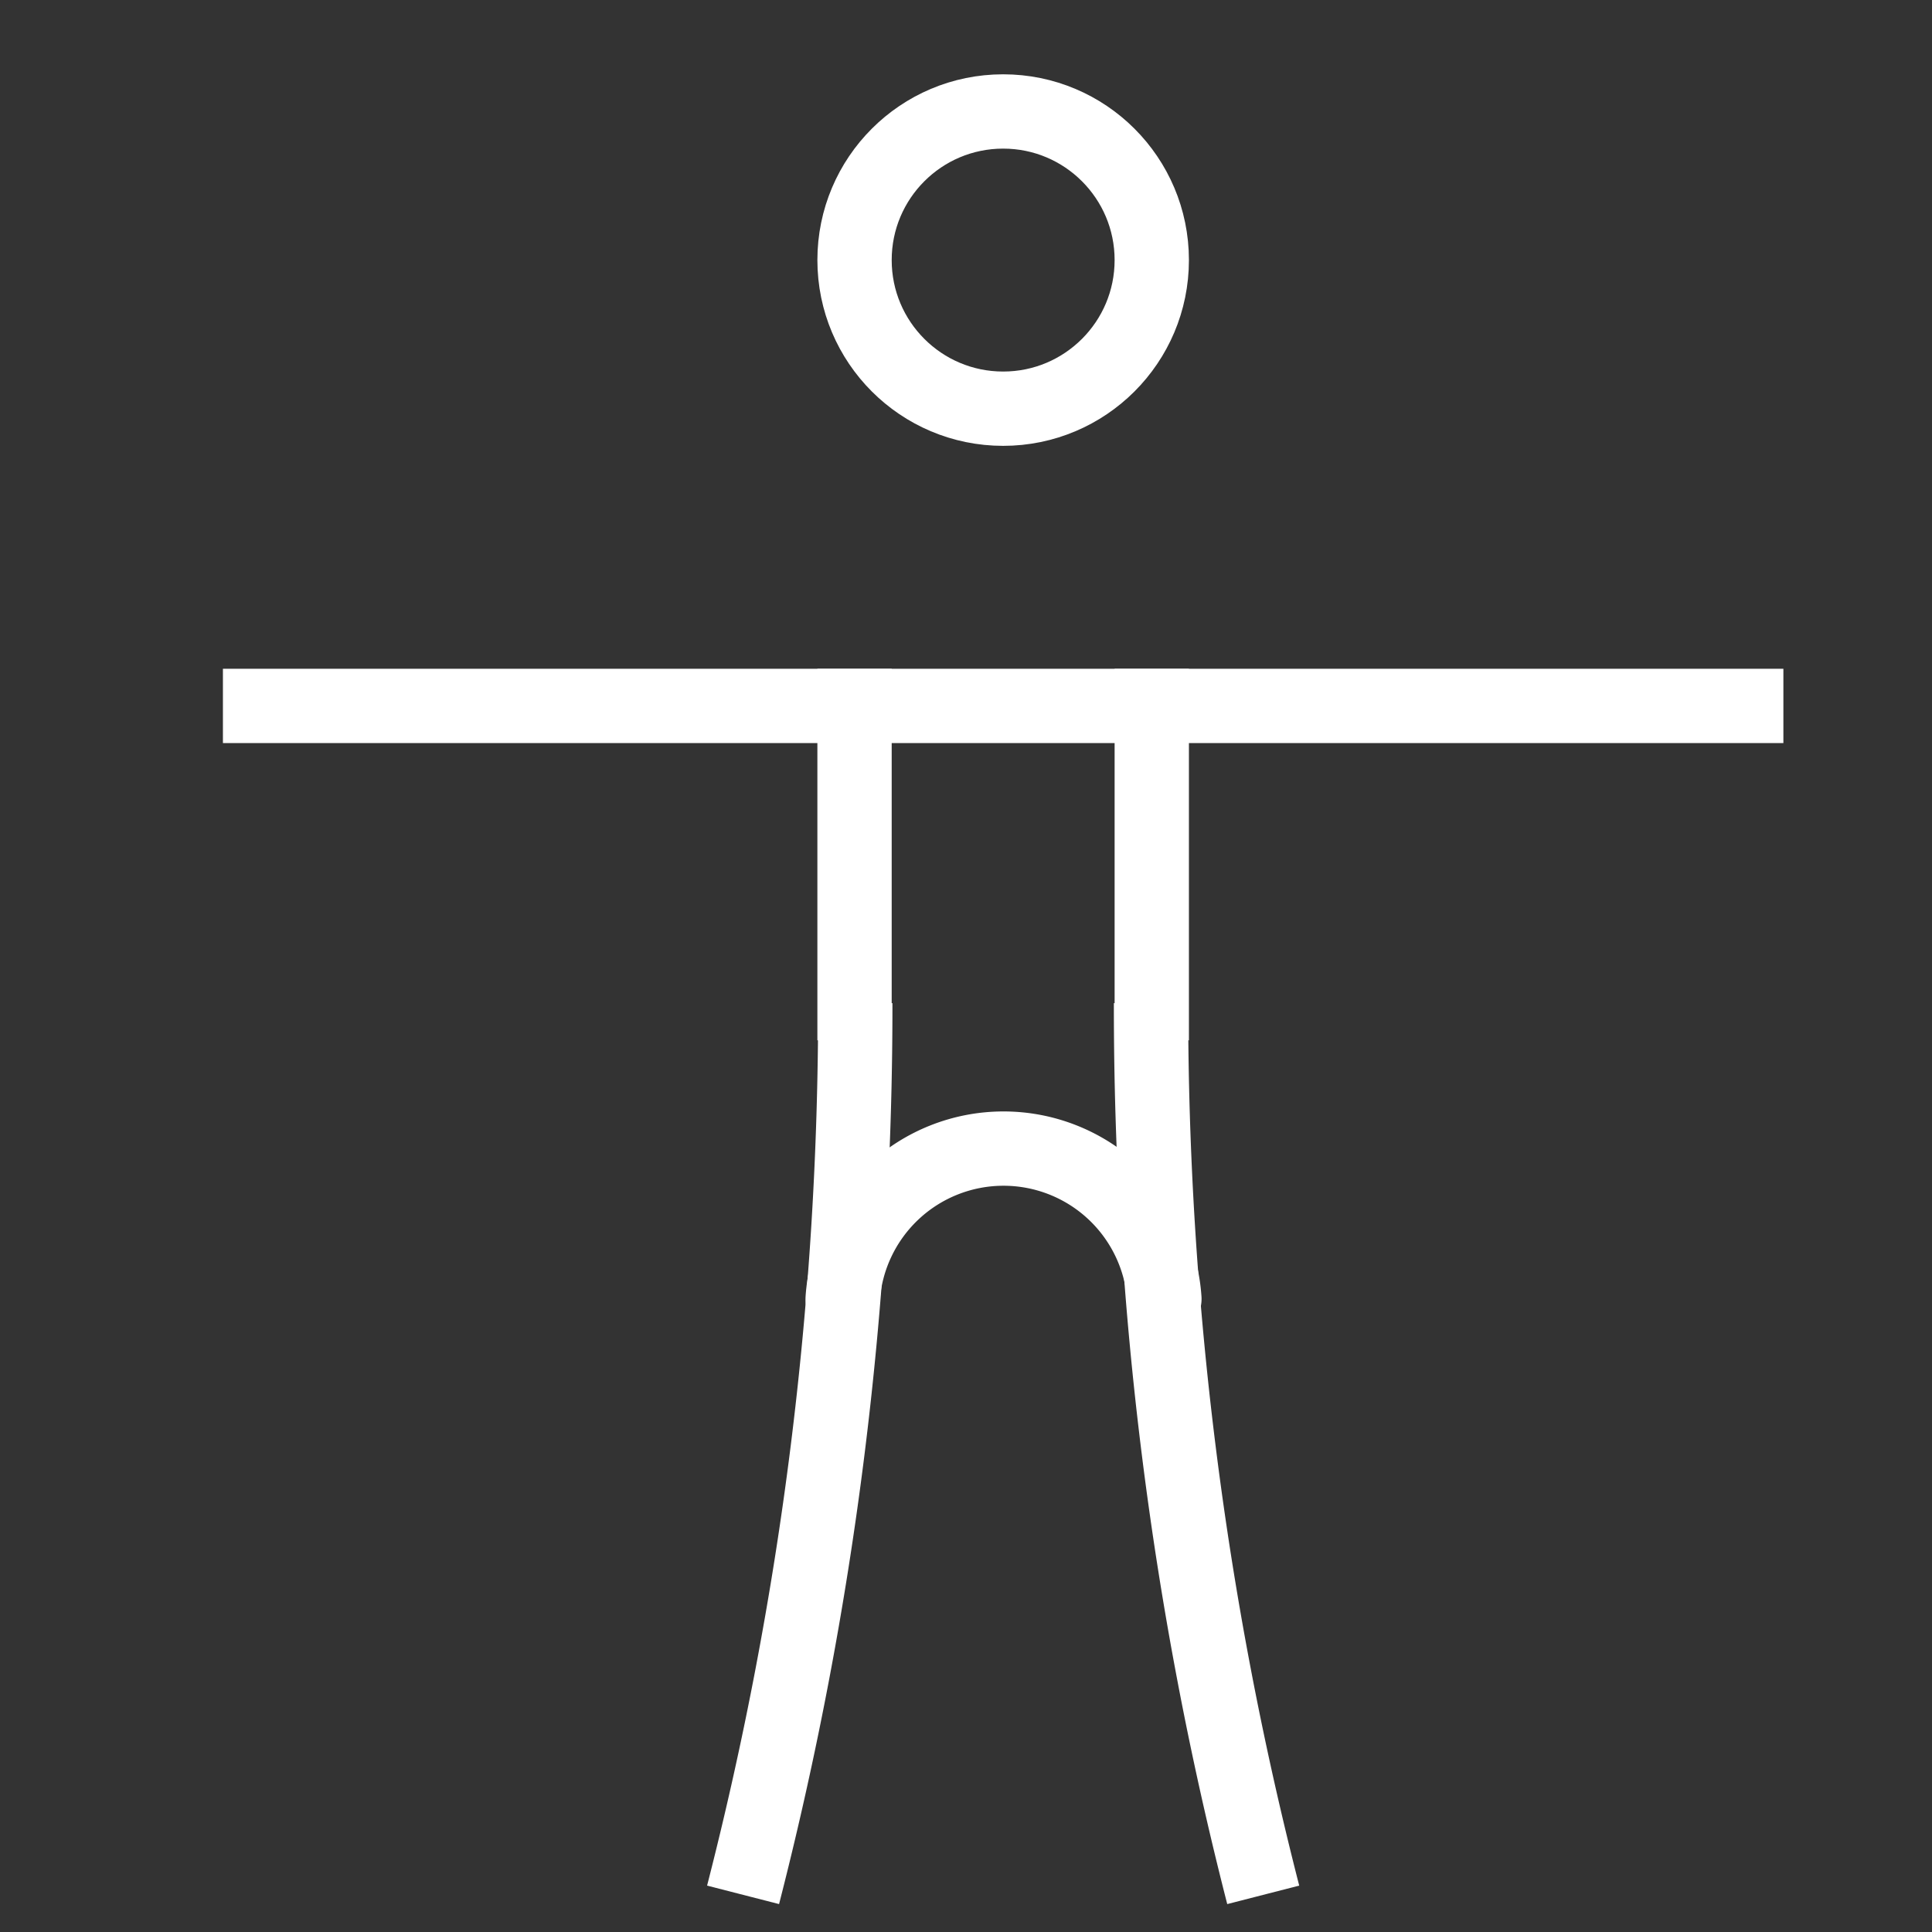 <svg id="Layer_1" data-name="Layer 1" xmlns="http://www.w3.org/2000/svg" viewBox="0 0 26 26"><rect x="0" y="0" width="26" height="26" fill="#333333" stroke="none"/><defs><style>.cls-1,.cls-2,.cls-3{fill:none;stroke:#fff}.cls-1{stroke-linecap:square}.cls-1,.cls-2{stroke-miterlimit:10}.cls-3{stroke-linecap:round;stroke-linejoin:round}</style></defs><path class="cls-1" d="M15.5 9.5v4m-4-4v4"/><path class="cls-2" d="M17 25.5a48.11 48.11 0 0 1-1.51-12M10 25.5a48.11 48.11 0 0 0 1.51-12"/><path class="cls-1" d="M3.5 9.5h20"/><path class="cls-3" d="M11.34 17.48a2.17 2.17 0 0 1 4.33 0"/><circle class="cls-2" cx="13.5" cy="3.5" r="2"/></svg>